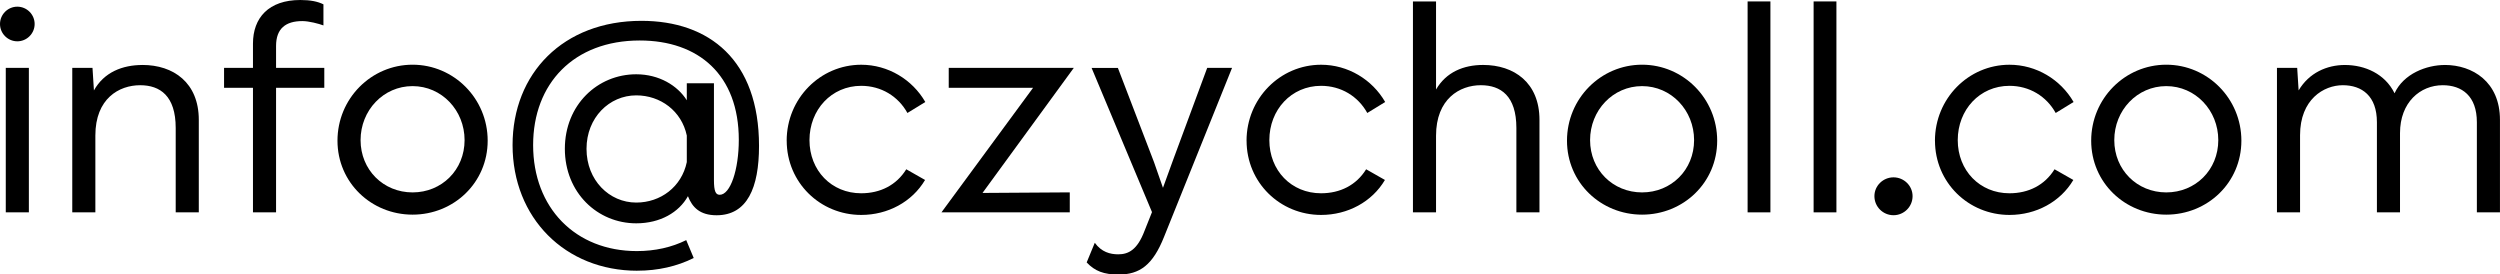 <?xml version="1.0" encoding="UTF-8" standalone="no"?>
<!-- Created with Inkscape (http://www.inkscape.org/) -->

<svg
   xmlns:dc="http://purl.org/dc/elements/1.1/"
   xmlns:cc="http://creativecommons.org/ns#"
   xmlns:rdf="http://www.w3.org/1999/02/22-rdf-syntax-ns#"
   xmlns:svg="http://www.w3.org/2000/svg"
   xmlns="http://www.w3.org/2000/svg"
   xmlns:sodipodi="http://sodipodi.sourceforge.net/DTD/sodipodi-0.dtd"
   xmlns:inkscape="http://www.inkscape.org/namespaces/inkscape"
   width="61.055mm"
   height="6.703mm"
   viewBox="0 0 61.055 6.703"
   version="1.1"
   id="svg8"
   inkscape:version="0.92.4 (5da689c313, 2019-01-14)"
   sodipodi:docname="eml.svg">
  <defs
     id="defs2" />
  <sodipodi:namedview
     id="base"
     pagecolor="#ffffff"
     bordercolor="#666666"
     borderopacity="1.0"
     inkscape:pageopacity="0.0"
     inkscape:pageshadow="2"
     inkscape:zoom="2.8"
     inkscape:cx="77.507505"
     inkscape:cy="-31.724203"
     inkscape:document-units="mm"
     inkscape:current-layer="layer1"
     showgrid="false"
     fit-margin-top="0"
     fit-margin-left="0"
     fit-margin-right="0"
     fit-margin-bottom="0"
     inkscape:window-width="1920"
     inkscape:window-height="1019"
     inkscape:window-x="0"
     inkscape:window-y="0"
     inkscape:window-maximized="1" />
  <g
     inkscape:label="Ebene 1"
     inkscape:groupmode="layer"
     id="layer1"
     transform="translate(-32.538,-118.107)">
    <g
       aria-label="info@czycholl.com"
       style="font-style:normal;font-variant:normal;font-weight:normal;font-stretch:normal;font-size:7.056px;line-height:1.25;font-family:'Human Sans';-inkscape-font-specification:'Human Sans';letter-spacing:0px;word-spacing:0px;fill:#000000;fill-opacity:1;stroke:none;stroke-width:0.265"
       id="text843">
      <path
         d="m 32.961,119.116 c 0.233,0 0.423,-0.191 0.423,-0.423 0,-0.233 -0.191,-0.423 -0.423,-0.423 -0.233,0 -0.423,0.191 -0.423,0.423 0,0.233 0.191,0.423 0.423,0.423 z m -0.282,4.177 h 0.564 v -3.528 h -0.564 z"
         style="font-style:normal;font-variant:normal;font-weight:normal;font-stretch:normal;font-family:'Human Sans';-inkscape-font-specification:'Human Sans';stroke-width:0.265"
         id="path845" />
      <path
         d="m 36.017,119.694 c -0.487,0 -0.938,0.176 -1.185,0.621 l -0.035,-0.55 h -0.494 v 3.528 h 0.564 v -1.877 c 0,-0.903 0.579,-1.228 1.094,-1.228 0.487,0 0.868,0.261 0.868,1.044 v 2.06 h 0.564 v -2.258 c 0,-0.91 -0.621,-1.341 -1.376,-1.341 z"
         style="font-style:normal;font-variant:normal;font-weight:normal;font-stretch:normal;font-family:'Human Sans';-inkscape-font-specification:'Human Sans';stroke-width:0.265"
         id="path847" />
      <path
         d="m 39.873,118.107 c -0.776,0 -1.157,0.437 -1.157,1.065 v 0.593 h -0.706 v 0.487 h 0.706 v 3.041 h 0.564 v -3.041 h 1.178 v -0.487 h -1.178 v -0.536 c 0,-0.423 0.233,-0.607 0.642,-0.607 0.162,0 0.402,0.064 0.515,0.106 v -0.515 c -0.141,-0.07 -0.318,-0.106 -0.564,-0.106 z"
         style="font-style:normal;font-variant:normal;font-weight:normal;font-stretch:normal;font-family:'Human Sans';-inkscape-font-specification:'Human Sans';stroke-width:0.265"
         id="path849" />
      <path
         d="m 40.78,121.543 c 0,1.023 0.826,1.806 1.834,1.806 1.009,0 1.834,-0.783 1.834,-1.806 0,-1.03 -0.826,-1.856 -1.834,-1.856 -1.009,0 -1.834,0.826 -1.834,1.856 z m 0.564,-0.014 c 0,-0.727 0.557,-1.319 1.27,-1.319 0.713,0 1.27,0.593 1.27,1.319 0,0.727 -0.557,1.277 -1.27,1.277 -0.713,0 -1.27,-0.55 -1.27,-1.277 z"
         style="font-style:normal;font-variant:normal;font-weight:normal;font-stretch:normal;font-family:'Human Sans';-inkscape-font-specification:'Human Sans';stroke-width:0.265"
         id="path851" />
      <path
         d="m 48.104,124.718 c 0.501,0 0.967,-0.106 1.376,-0.31 l -0.183,-0.437 c -0.353,0.176 -0.762,0.268 -1.206,0.268 -1.503,0 -2.533,-1.058 -2.533,-2.589 0,-1.503 0.995,-2.554 2.603,-2.554 1.439,0 2.42,0.84 2.42,2.427 0,0.727 -0.205,1.341 -0.466,1.341 -0.099,0 -0.141,-0.085 -0.141,-0.36 v -2.364 h -0.663 v 0.416 c -0.226,-0.36 -0.677,-0.635 -1.235,-0.635 -0.945,0 -1.743,0.748 -1.743,1.82 0,1.072 0.797,1.82 1.743,1.82 0.586,0 1.044,-0.268 1.263,-0.663 0.106,0.275 0.296,0.466 0.699,0.466 0.748,0 1.037,-0.67 1.037,-1.693 0,-2.095 -1.214,-3.055 -2.872,-3.055 -1.912,0 -3.147,1.284 -3.147,3.034 0,1.778 1.284,3.069 3.048,3.069 z m -1.242,-2.977 c 0,-0.762 0.557,-1.305 1.214,-1.305 0.593,0 1.108,0.381 1.235,0.981 v 0.649 c -0.127,0.607 -0.642,0.988 -1.235,0.988 -0.656,0 -1.214,-0.543 -1.214,-1.312 z"
         style="font-style:normal;font-variant:normal;font-weight:normal;font-stretch:normal;font-family:'Human Sans';-inkscape-font-specification:'Human Sans';stroke-width:0.265"
         id="path853" />
      <path
         d="m 51.751,121.543 c 0,1.023 0.818,1.813 1.82,1.813 0.649,0 1.242,-0.318 1.559,-0.854 l -0.459,-0.261 c -0.24,0.388 -0.635,0.586 -1.101,0.586 -0.727,0 -1.263,-0.557 -1.263,-1.298 0,-0.741 0.536,-1.326 1.263,-1.326 0.487,0 0.903,0.254 1.129,0.663 l 0.437,-0.268 c -0.318,-0.55 -0.91,-0.91 -1.566,-0.91 -1.002,0 -1.82,0.826 -1.82,1.856 z"
         style="font-style:normal;font-variant:normal;font-weight:normal;font-stretch:normal;font-family:'Human Sans';-inkscape-font-specification:'Human Sans';stroke-width:0.265"
         id="path855" />
      <path
         d="m 55.531,123.292 h 3.133 v -0.487 l -2.131,0.014 2.23,-3.055 h -3.055 v 0.487 h 2.06 z"
         style="font-style:normal;font-variant:normal;font-weight:normal;font-stretch:normal;font-family:'Human Sans';-inkscape-font-specification:'Human Sans';stroke-width:0.265"
         id="path857" />
      <path
         d="m 60.969,123.885 1.658,-4.12 h -0.607 l -0.826,2.23 -0.254,0.699 -0.219,-0.628 -0.882,-2.3 h -0.642 l 1.475,3.521 -0.183,0.459 c -0.176,0.466 -0.395,0.572 -0.642,0.572 -0.198,0 -0.409,-0.056 -0.572,-0.282 l -0.198,0.48 c 0.198,0.212 0.423,0.296 0.776,0.296 0.522,0 0.84,-0.233 1.115,-0.924 z"
         style="font-style:normal;font-variant:normal;font-weight:normal;font-stretch:normal;font-family:'Human Sans';-inkscape-font-specification:'Human Sans';stroke-width:0.265"
         id="path859" />
      <path
         d="m 62.982,121.543 c 0,1.023 0.818,1.813 1.82,1.813 0.649,0 1.242,-0.318 1.559,-0.854 l -0.459,-0.261 c -0.24,0.388 -0.635,0.586 -1.101,0.586 -0.727,0 -1.263,-0.557 -1.263,-1.298 0,-0.741 0.536,-1.326 1.263,-1.326 0.487,0 0.903,0.254 1.129,0.663 l 0.437,-0.268 c -0.318,-0.55 -0.91,-0.91 -1.566,-0.91 -1.002,0 -1.82,0.826 -1.82,1.856 z"
         style="font-style:normal;font-variant:normal;font-weight:normal;font-stretch:normal;font-family:'Human Sans';-inkscape-font-specification:'Human Sans';stroke-width:0.265"
         id="path861" />
      <path
         d="m 67.609,118.142 h -0.564 v 5.151 h 0.564 v -1.87 c 0,-0.903 0.579,-1.235 1.094,-1.235 0.487,0 0.868,0.261 0.868,1.044 v 2.06 h 0.564 v -2.258 c 0,-0.91 -0.621,-1.341 -1.376,-1.341 -0.48,0 -0.903,0.176 -1.15,0.6 z"
         style="font-style:normal;font-variant:normal;font-weight:normal;font-stretch:normal;font-family:'Human Sans';-inkscape-font-specification:'Human Sans';stroke-width:0.265"
         id="path863" />
      <path
         d="m 70.807,121.543 c 0,1.023 0.826,1.806 1.834,1.806 1.009,0 1.834,-0.783 1.834,-1.806 0,-1.03 -0.826,-1.856 -1.834,-1.856 -1.009,0 -1.834,0.826 -1.834,1.856 z m 0.564,-0.014 c 0,-0.727 0.557,-1.319 1.27,-1.319 0.713,0 1.27,0.593 1.27,1.319 0,0.727 -0.557,1.277 -1.27,1.277 -0.713,0 -1.27,-0.55 -1.27,-1.277 z"
         style="font-style:normal;font-variant:normal;font-weight:normal;font-stretch:normal;font-family:'Human Sans';-inkscape-font-specification:'Human Sans';stroke-width:0.265"
         id="path865" />
      <path
         d="m 75.218,118.142 v 5.151 h 0.557 v -5.151 z"
         style="font-style:normal;font-variant:normal;font-weight:normal;font-stretch:normal;font-family:'Human Sans';-inkscape-font-specification:'Human Sans';stroke-width:0.265"
         id="path867" />
      <path
         d="m 76.83,118.142 v 5.151 h 0.557 v -5.151 z"
         style="font-style:normal;font-variant:normal;font-weight:normal;font-stretch:normal;font-family:'Human Sans';-inkscape-font-specification:'Human Sans';stroke-width:0.265"
         id="path869" />
      <path
         d="m 78.781,123.363 c 0.254,0 0.466,-0.205 0.466,-0.466 0,-0.254 -0.212,-0.459 -0.466,-0.459 -0.254,0 -0.466,0.205 -0.466,0.459 0,0.261 0.212,0.466 0.466,0.466 z"
         style="font-style:normal;font-variant:normal;font-weight:normal;font-stretch:normal;font-family:'Human Sans';-inkscape-font-specification:'Human Sans';stroke-width:0.265"
         id="path871" />
      <path
         d="m 79.794,121.543 c 0,1.023 0.818,1.813 1.82,1.813 0.649,0 1.242,-0.318 1.559,-0.854 l -0.459,-0.261 c -0.24,0.388 -0.635,0.586 -1.101,0.586 -0.727,0 -1.263,-0.557 -1.263,-1.298 0,-0.741 0.536,-1.326 1.263,-1.326 0.487,0 0.903,0.254 1.129,0.663 l 0.437,-0.268 c -0.318,-0.55 -0.91,-0.91 -1.566,-0.91 -1.002,0 -1.82,0.826 -1.82,1.856 z"
         style="font-style:normal;font-variant:normal;font-weight:normal;font-stretch:normal;font-family:'Human Sans';-inkscape-font-specification:'Human Sans';stroke-width:0.265"
         id="path873" />
      <path
         d="m 83.609,121.543 c 0,1.023 0.826,1.806 1.834,1.806 1.009,0 1.834,-0.783 1.834,-1.806 0,-1.03 -0.826,-1.856 -1.834,-1.856 -1.009,0 -1.834,0.826 -1.834,1.856 z m 0.564,-0.014 c 0,-0.727 0.557,-1.319 1.27,-1.319 0.713,0 1.27,0.593 1.27,1.319 0,0.727 -0.557,1.277 -1.27,1.277 -0.713,0 -1.27,-0.55 -1.27,-1.277 z"
         style="font-style:normal;font-variant:normal;font-weight:normal;font-stretch:normal;font-family:'Human Sans';-inkscape-font-specification:'Human Sans';stroke-width:0.265"
         id="path875" />
      <path
         d="m 92.246,119.694 c -0.445,0 -1.009,0.212 -1.228,0.691 -0.233,-0.473 -0.72,-0.691 -1.214,-0.691 -0.437,0 -0.875,0.191 -1.129,0.621 l -0.035,-0.55 h -0.494 v 3.528 h 0.564 v -1.884 c 0,-0.875 0.579,-1.221 1.044,-1.221 0.466,0 0.833,0.261 0.833,0.903 v 2.201 h 0.564 v -1.933 c 0,-0.755 0.494,-1.171 1.044,-1.171 0.466,0 0.833,0.261 0.833,0.903 v 2.201 h 0.564 v -2.258 c 0,-0.931 -0.67,-1.341 -1.348,-1.341 z"
         style="font-style:normal;font-variant:normal;font-weight:normal;font-stretch:normal;font-family:'Human Sans';-inkscape-font-specification:'Human Sans';stroke-width:0.265"
         id="path877" />
    </g>
  </g>
</svg>
